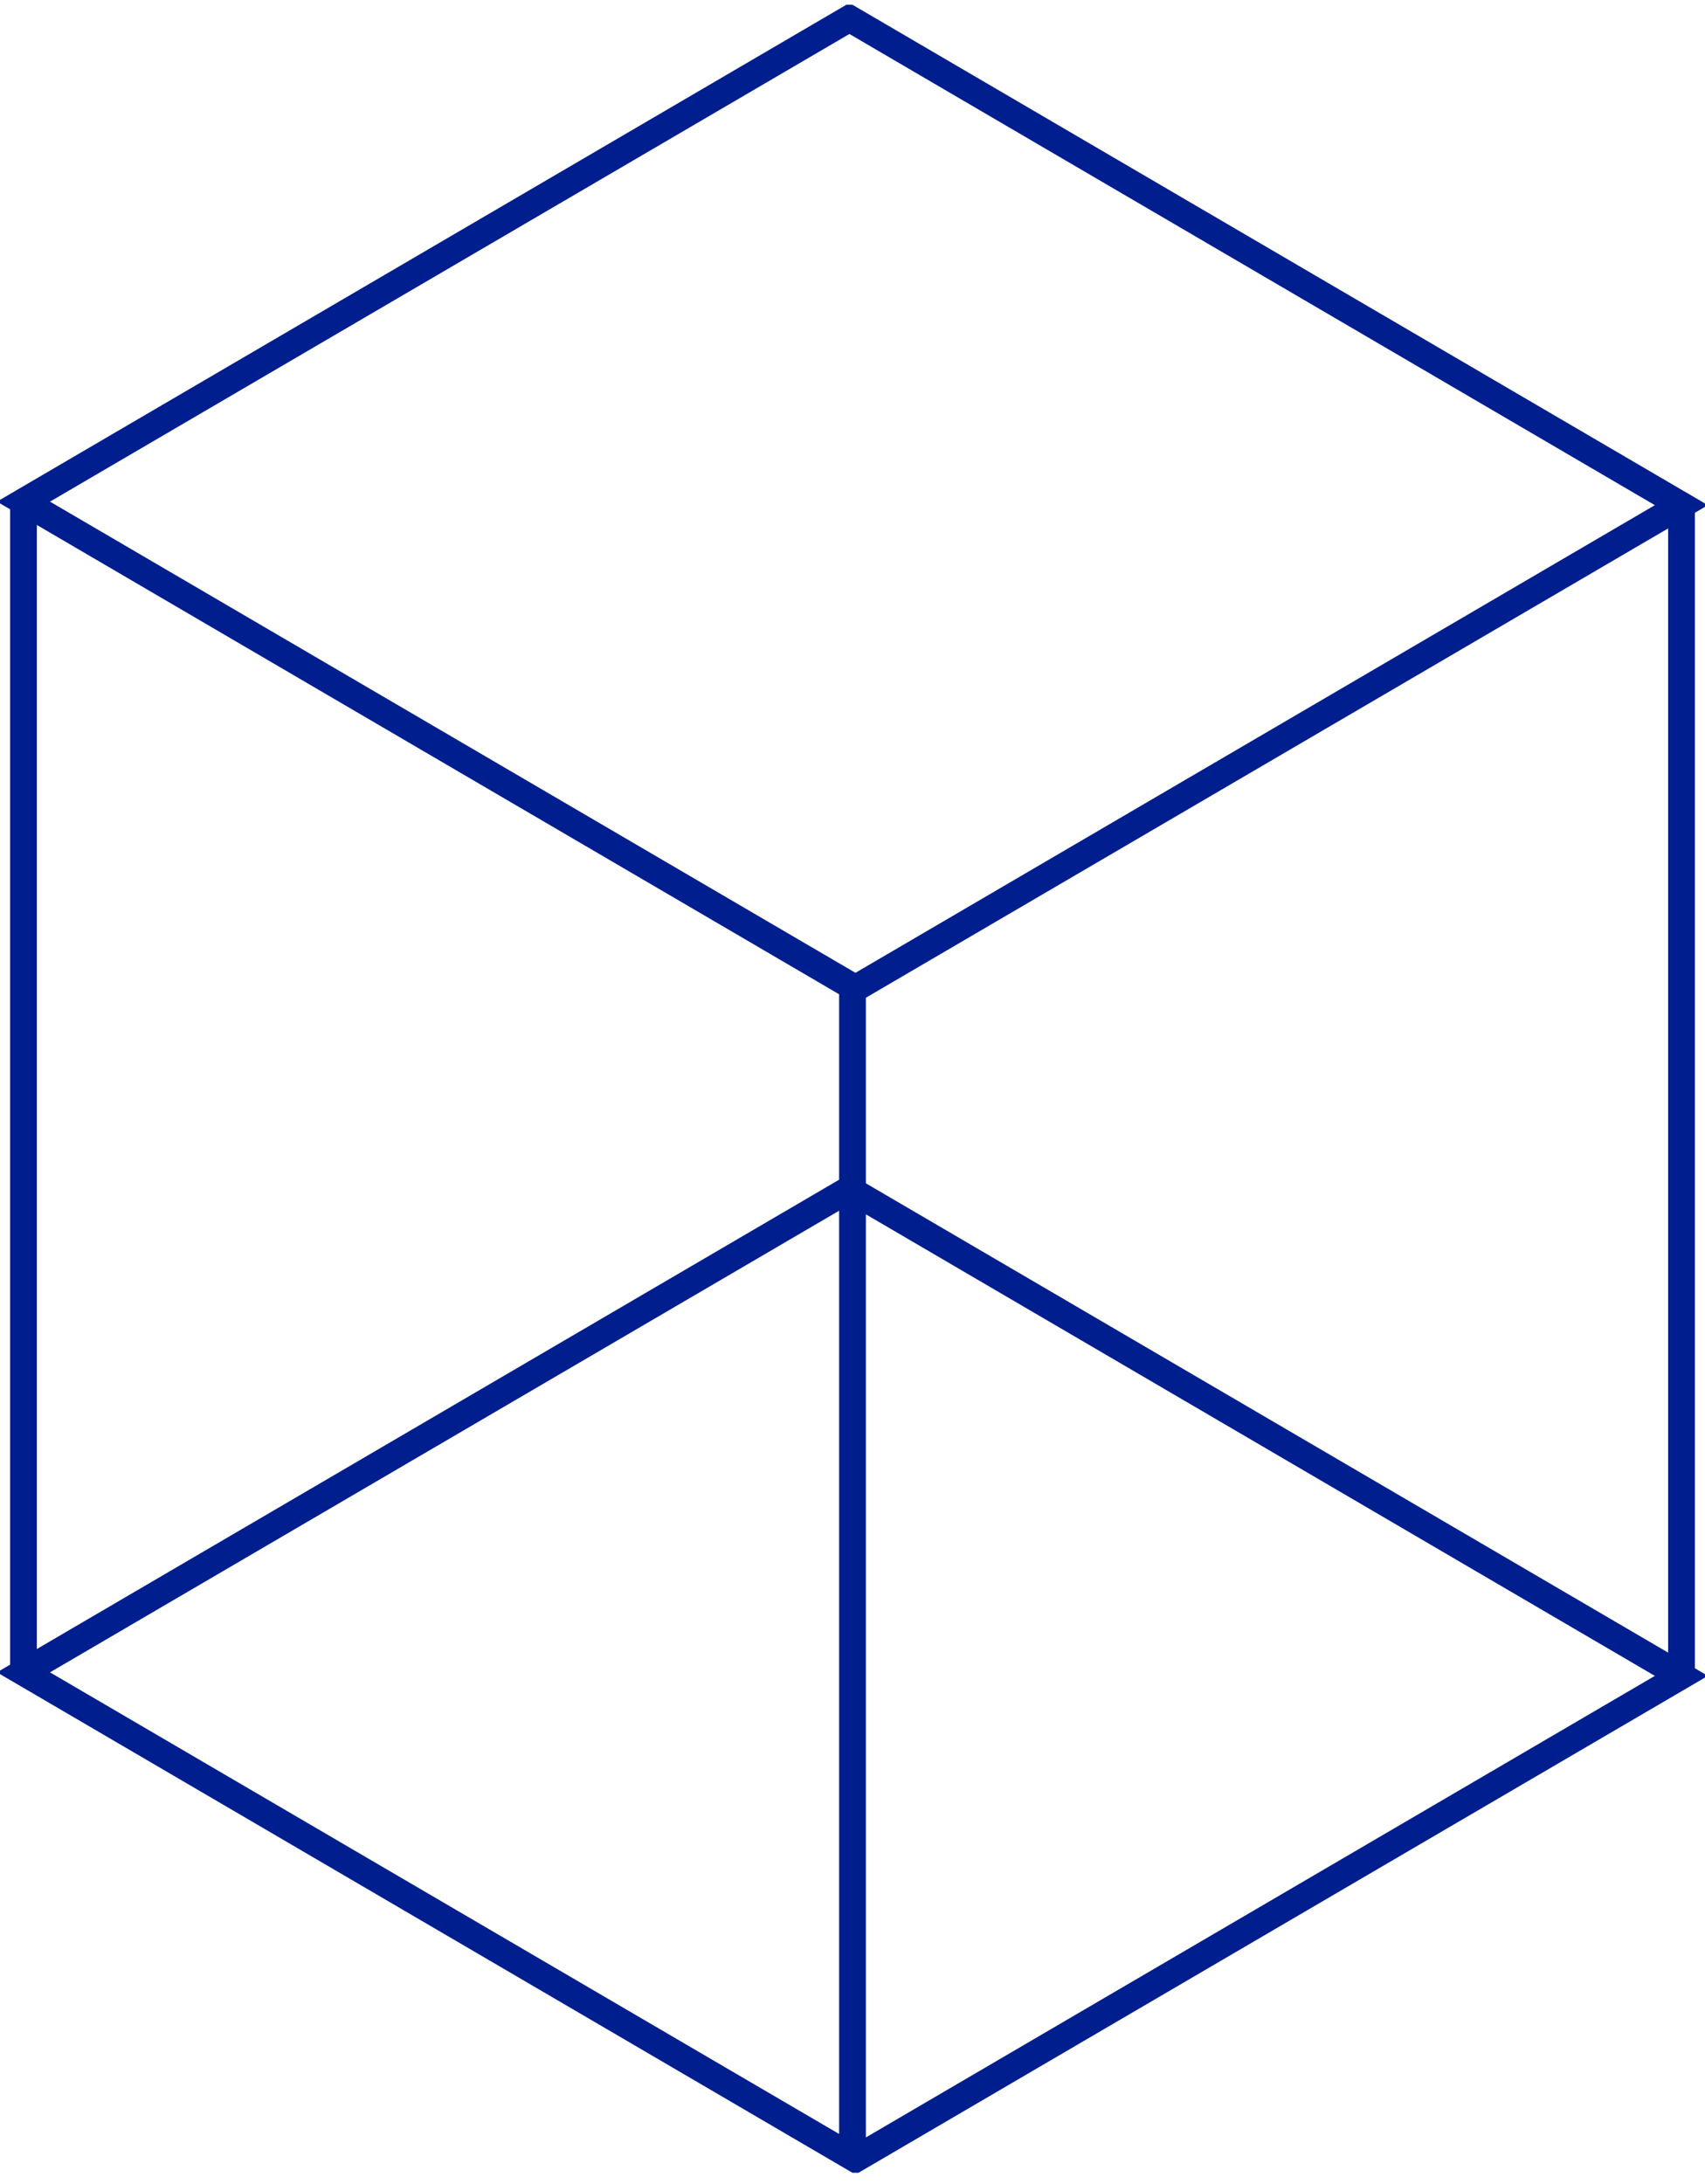 <svg width="107" height="137" viewBox="0 0 107 137" fill="none" xmlns="http://www.w3.org/2000/svg">
<g clip-path="url(#clip0_81_41)">
<path d="M105.526 105.022V31.583M53.5 135.437V61.998M1.474 104.907V31.468M1.474 104.907L53.685 135.437L105.517 105.128L53.306 74.598L1.474 104.907ZM1.474 31.468L53.685 61.998L105.517 31.689L53.306 1.159L1.474 31.468Z" stroke="#001E8E" stroke-width="1.68" stroke-miterlimit="10"/>
</g>
<defs>
<clipPath id="clip0_81_41">
<rect width="107" height="136" fill="white" transform="translate(0 0.298)"/>
</clipPath>
</defs>
</svg>
